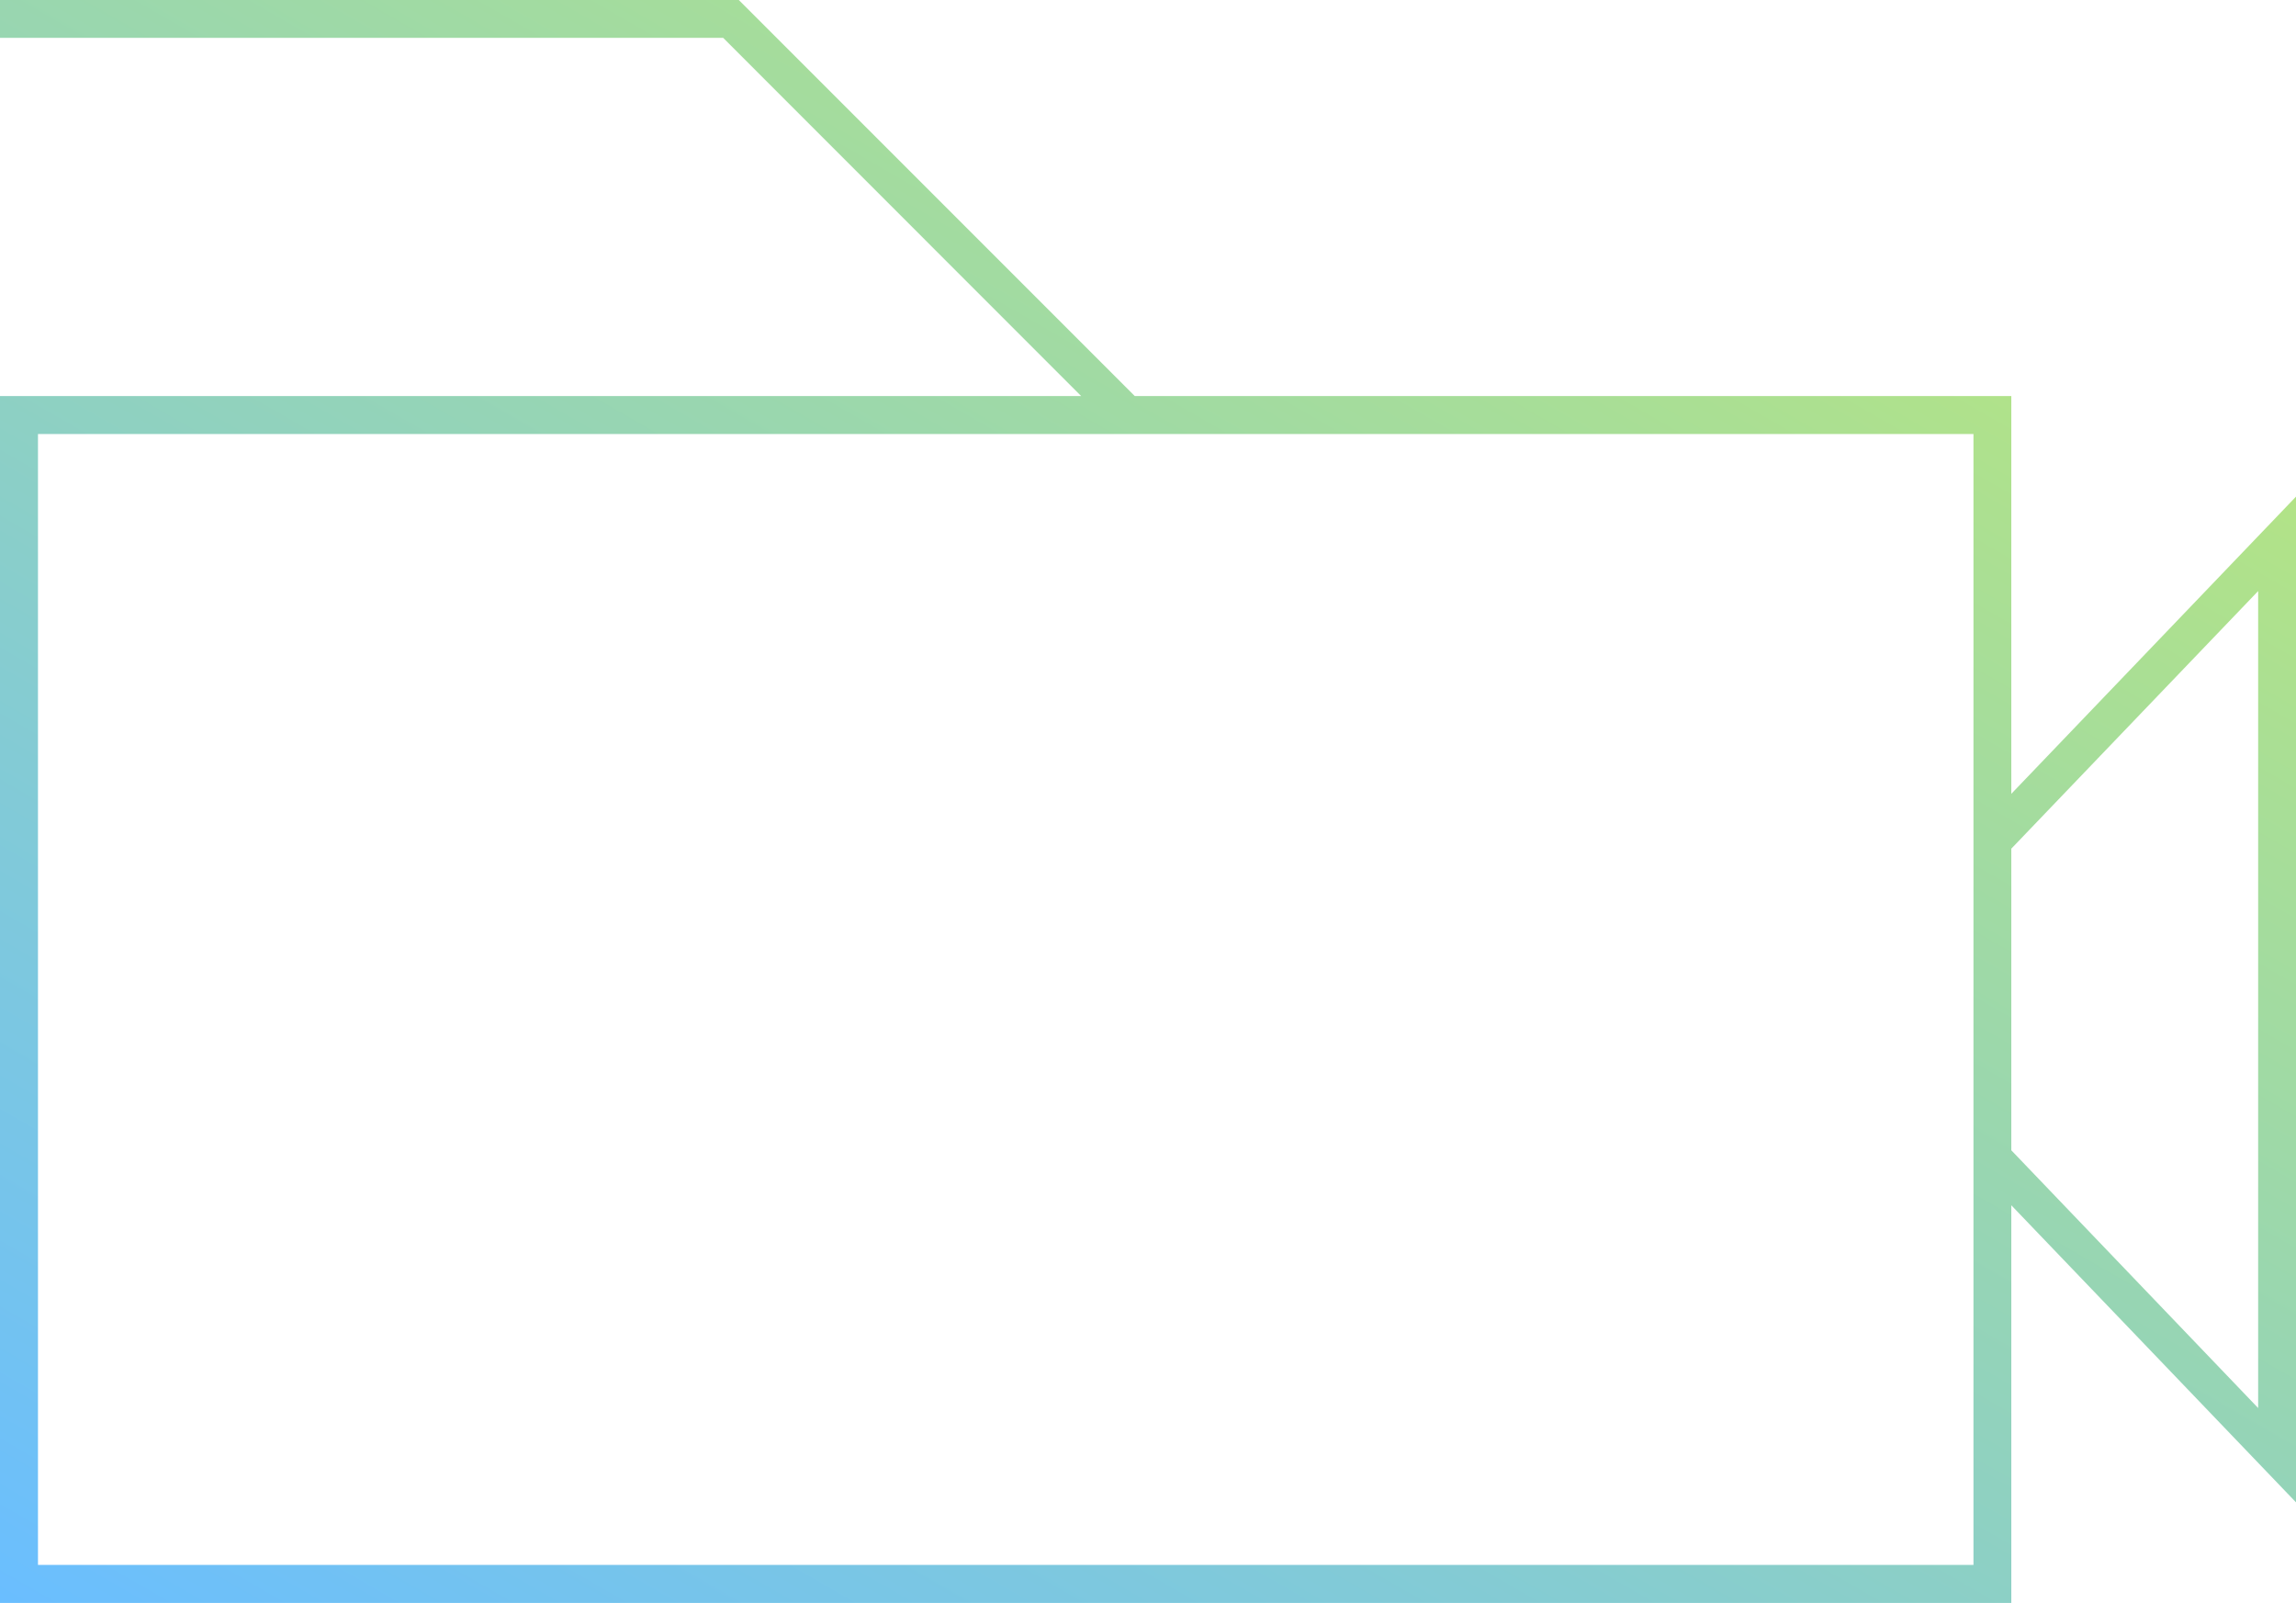 <svg xmlns="http://www.w3.org/2000/svg" xmlns:xlink="http://www.w3.org/1999/xlink" width="171.7" height="119.84" viewBox="0 0 171.7 119.84"><defs><style>.Graphic-Style{fill:url(#blue_green);}</style><linearGradient id="blue_green" x1="36.81" y1="141.09" x2="115.55" y2="4.71" gradientUnits="userSpaceOnUse"><stop offset="0" stop-color="#6abeff"/><stop offset="0.84" stop-color="#a6dd9a"/><stop offset="1" stop-color="#b2e387"/></linearGradient></defs><title>ikona-usluge-video</title><g id="Layer_2" data-name="Layer 2"><g id="Layer_1-2" data-name="Layer 1"><path class="Graphic-Style" d="M150.41,59.35V29.61H84.86L55.25,0H0V2.83H54.08L80.85,29.61H0v90.23H150.41V90.11l21.29,22.21V37.13ZM147.58,117H2.84V32.45H147.58V117Zm21.29-11.73L150.41,86V63.45l18.46-19.26Z"/></g></g></svg>